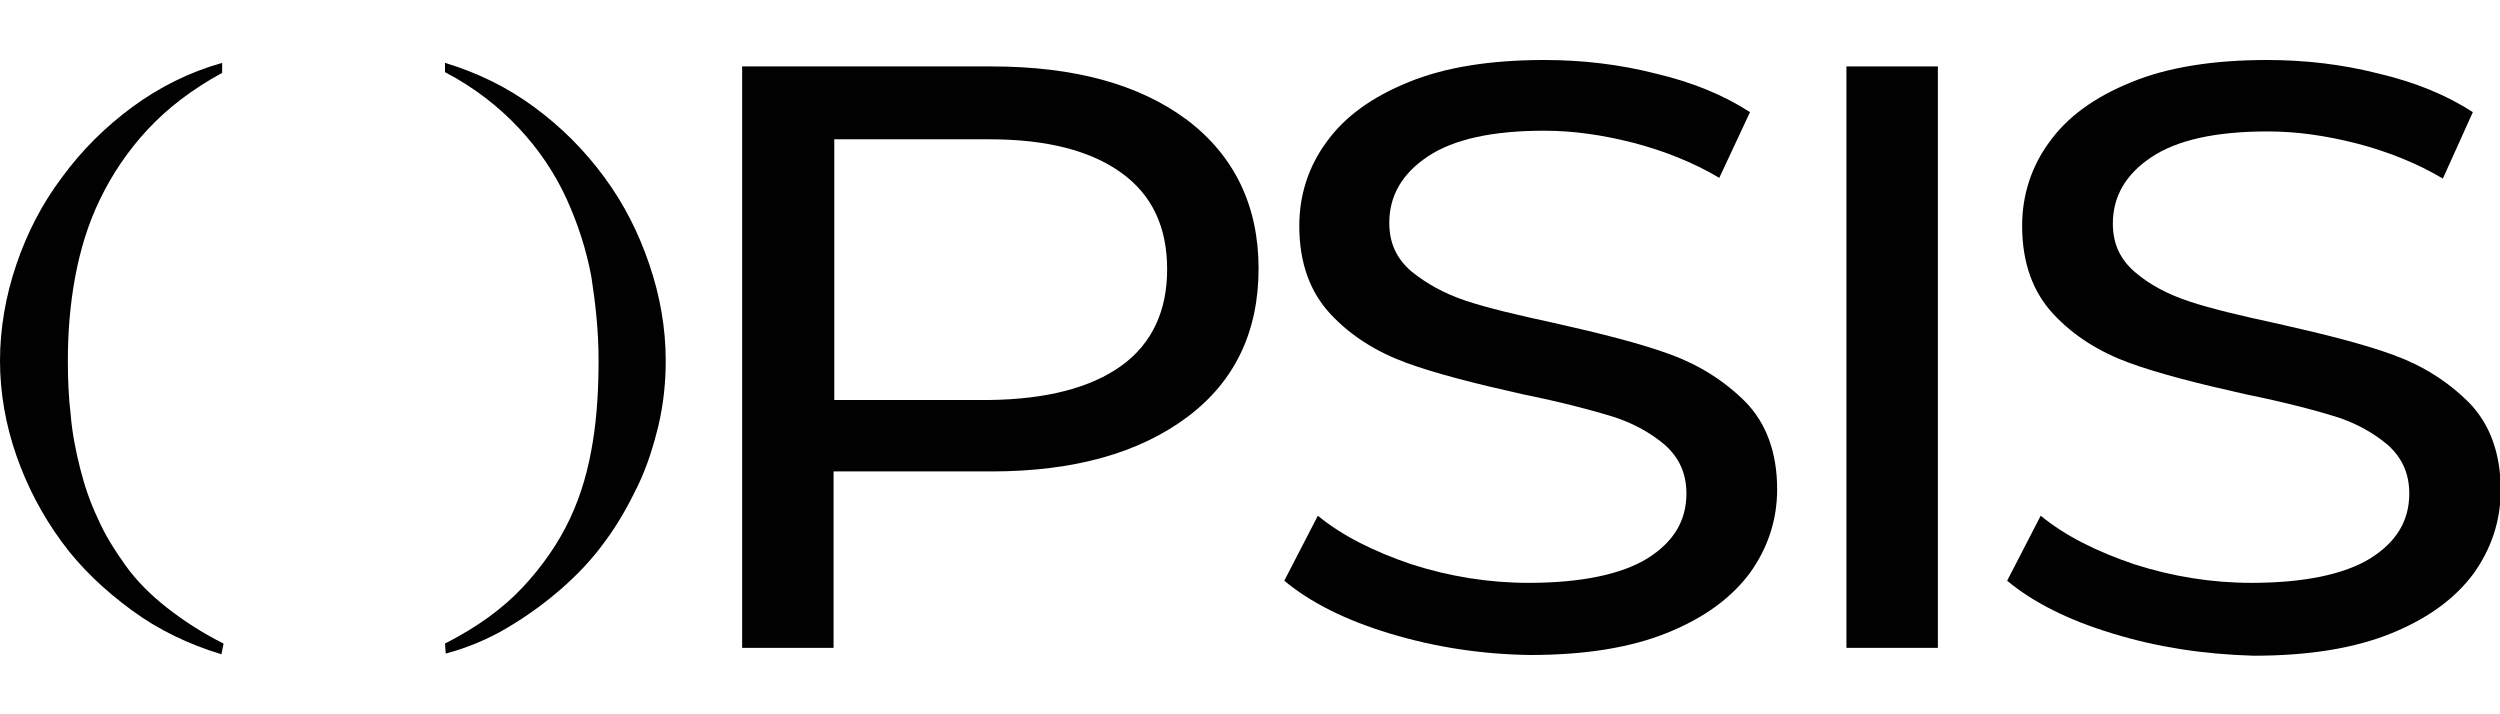 <svg xmlns="http://www.w3.org/2000/svg" xmlns:xlink="http://www.w3.org/1999/xlink" id="Layer_1" x="0px" y="0px" viewBox="0 0 350 100" style="enable-background:new 0 0 350 100;" xml:space="preserve"><style type="text/css">	.st0{fill:#010101;}</style><g id="OPSIS">	<g id="O">		<path class="st0" d="M31,91.6c-4.6-1.4-8.8-3.4-12.6-6.2s-7.1-5.9-9.8-9.6c-2.7-3.7-4.8-7.7-6.3-12S0,55,0,50.5S0.8,41.4,2.3,37   c1.5-4.4,3.6-8.5,6.4-12.2c2.7-3.7,6-7,9.8-9.8c3.8-2.8,8-4.9,12.6-6.2v1.4c-4.2,2.3-7.6,4.9-10.4,7.9c-2.8,3-5,6.3-6.7,9.8   c-1.7,3.5-2.8,7.2-3.5,11s-1,7.7-1,11.6c0,2.6,0.1,5.1,0.4,7.6c0.2,2.5,0.7,5,1.3,7.4c0.6,2.4,1.4,4.8,2.5,7.1   c1,2.3,2.4,4.5,3.9,6.6s3.5,4.1,5.8,5.9c2.3,1.8,4.9,3.5,7.9,5L31,91.6L31,91.6z"></path>		<path class="st0" d="M62.3,90.1c4.5-2.3,8.1-4.9,10.9-7.9c2.8-3,5-6.2,6.6-9.6s2.6-7,3.2-10.8c0.6-3.7,0.8-7.5,0.8-11.4   c0-3.9-0.4-7.7-1-11.6c-0.7-3.8-1.9-7.5-3.5-11c-1.6-3.5-3.8-6.8-6.6-9.8c-2.8-3-6.2-5.7-10.4-7.9V8.8c4.6,1.4,8.7,3.4,12.5,6.2   c3.8,2.8,7,6,9.8,9.8s4.8,7.8,6.3,12.2c1.5,4.4,2.3,8.9,2.3,13.5c0,3-0.3,6-1,9c-0.7,2.9-1.6,5.8-2.9,8.5   c-1.3,2.7-2.8,5.4-4.6,7.8c-1.8,2.5-3.9,4.7-6.2,6.7c-2.3,2-4.8,3.8-7.5,5.4s-5.6,2.8-8.6,3.6L62.3,90.1L62.3,90.1z"></path>	</g>	<path class="st0" d="M166.2,16.8c6.6,5,10,12,10,20.8s-3.3,15.8-10,20.8S150.4,66,138.8,66h-22.1v24.7h-12.8V9.3h34.9  C150.4,9.3,159.5,11.8,166.2,16.8z M157,51.2c4.3-3.1,6.4-7.7,6.4-13.5c0-5.9-2.1-10.4-6.4-13.5c-4.3-3.1-10.4-4.7-18.5-4.7h-21.7  v36.5h21.7C146.5,55.9,152.7,54.3,157,51.2z"></path>	<path class="st0" d="M194.6,88.7c-6.3-1.9-11.2-4.4-14.8-7.4l4.7-9.1c3.4,2.8,7.8,5,13.1,6.8c5.3,1.7,10.8,2.6,16.4,2.6  c7.4,0,13-1.2,16.6-3.4c3.7-2.3,5.5-5.3,5.5-9.1c0-2.8-1-5-3-6.8c-2-1.7-4.5-3.1-7.4-4c-2.9-0.9-7.1-2-12.5-3.1  c-6.7-1.5-12.2-2.9-16.3-4.4c-4.1-1.5-7.7-3.7-10.6-6.8c-2.9-3.1-4.4-7.2-4.4-12.4c0-4.3,1.3-8.3,3.8-11.7  c2.5-3.5,6.3-6.3,11.5-8.4c5.1-2.1,11.5-3.1,19-3.1c5.3,0,10.5,0.6,15.6,1.9c5.1,1.2,9.5,3,13.2,5.4l-4.3,9.2  c-3.7-2.2-7.8-3.8-12-4.9c-4.3-1.1-8.4-1.7-12.5-1.7c-7.3,0-12.7,1.2-16.3,3.6s-5.4,5.5-5.4,9.3c0,2.8,1,5,3.1,6.8  c2.1,1.7,4.6,3.1,7.6,4.1c3,1,7.2,2,12.3,3.1c6.7,1.5,12.2,2.9,16.3,4.4s7.6,3.7,10.6,6.7c2.9,3,4.4,7.1,4.4,12.2  c0,4.3-1.3,8.2-3.8,11.7c-2.6,3.5-6.4,6.3-11.6,8.4c-5.2,2.1-11.6,3.1-19.2,3.1C207.4,91.6,200.9,90.6,194.6,88.7z"></path>	<path class="st0" d="M258.5,9.3h12.8v81.4h-12.8V9.3z"></path>	<path class="st0" d="M295.8,88.7c-6.3-1.9-11.2-4.4-14.8-7.4l4.7-9.1c3.4,2.8,7.8,5,13.1,6.8c5.3,1.7,10.8,2.6,16.4,2.6  c7.4,0,13-1.2,16.6-3.4c3.7-2.3,5.5-5.3,5.5-9.1c0-2.8-1-5-3-6.8c-2-1.7-4.5-3.1-7.4-4c-2.9-0.9-7.1-2-12.5-3.1  c-6.7-1.5-12.2-2.9-16.3-4.4c-4.1-1.5-7.7-3.7-10.6-6.8c-2.9-3.1-4.4-7.2-4.4-12.4c0-4.3,1.3-8.3,3.8-11.7  c2.5-3.5,6.3-6.3,11.5-8.4c5.1-2.1,11.5-3.1,19-3.1c5.3,0,10.5,0.6,15.6,1.9c5.1,1.2,9.5,3,13.2,5.4l-4.2,9.3  c-3.7-2.2-7.8-3.8-12-4.9c-4.3-1.1-8.4-1.7-12.5-1.7c-7.3,0-12.7,1.2-16.3,3.6s-5.4,5.5-5.4,9.3c0,2.8,1,5,3.1,6.8s4.6,3.1,7.6,4.1  c3,1,7.2,2,12.3,3.1c6.7,1.5,12.2,2.9,16.3,4.4c4.1,1.5,7.6,3.7,10.6,6.7c2.9,3,4.4,7.1,4.4,12.2c0,4.3-1.3,8.2-3.8,11.7  c-2.6,3.5-6.4,6.3-11.6,8.4c-5.2,2.1-11.6,3.1-19.2,3.1C308.5,91.6,302,90.6,295.8,88.7z"></path></g></svg>